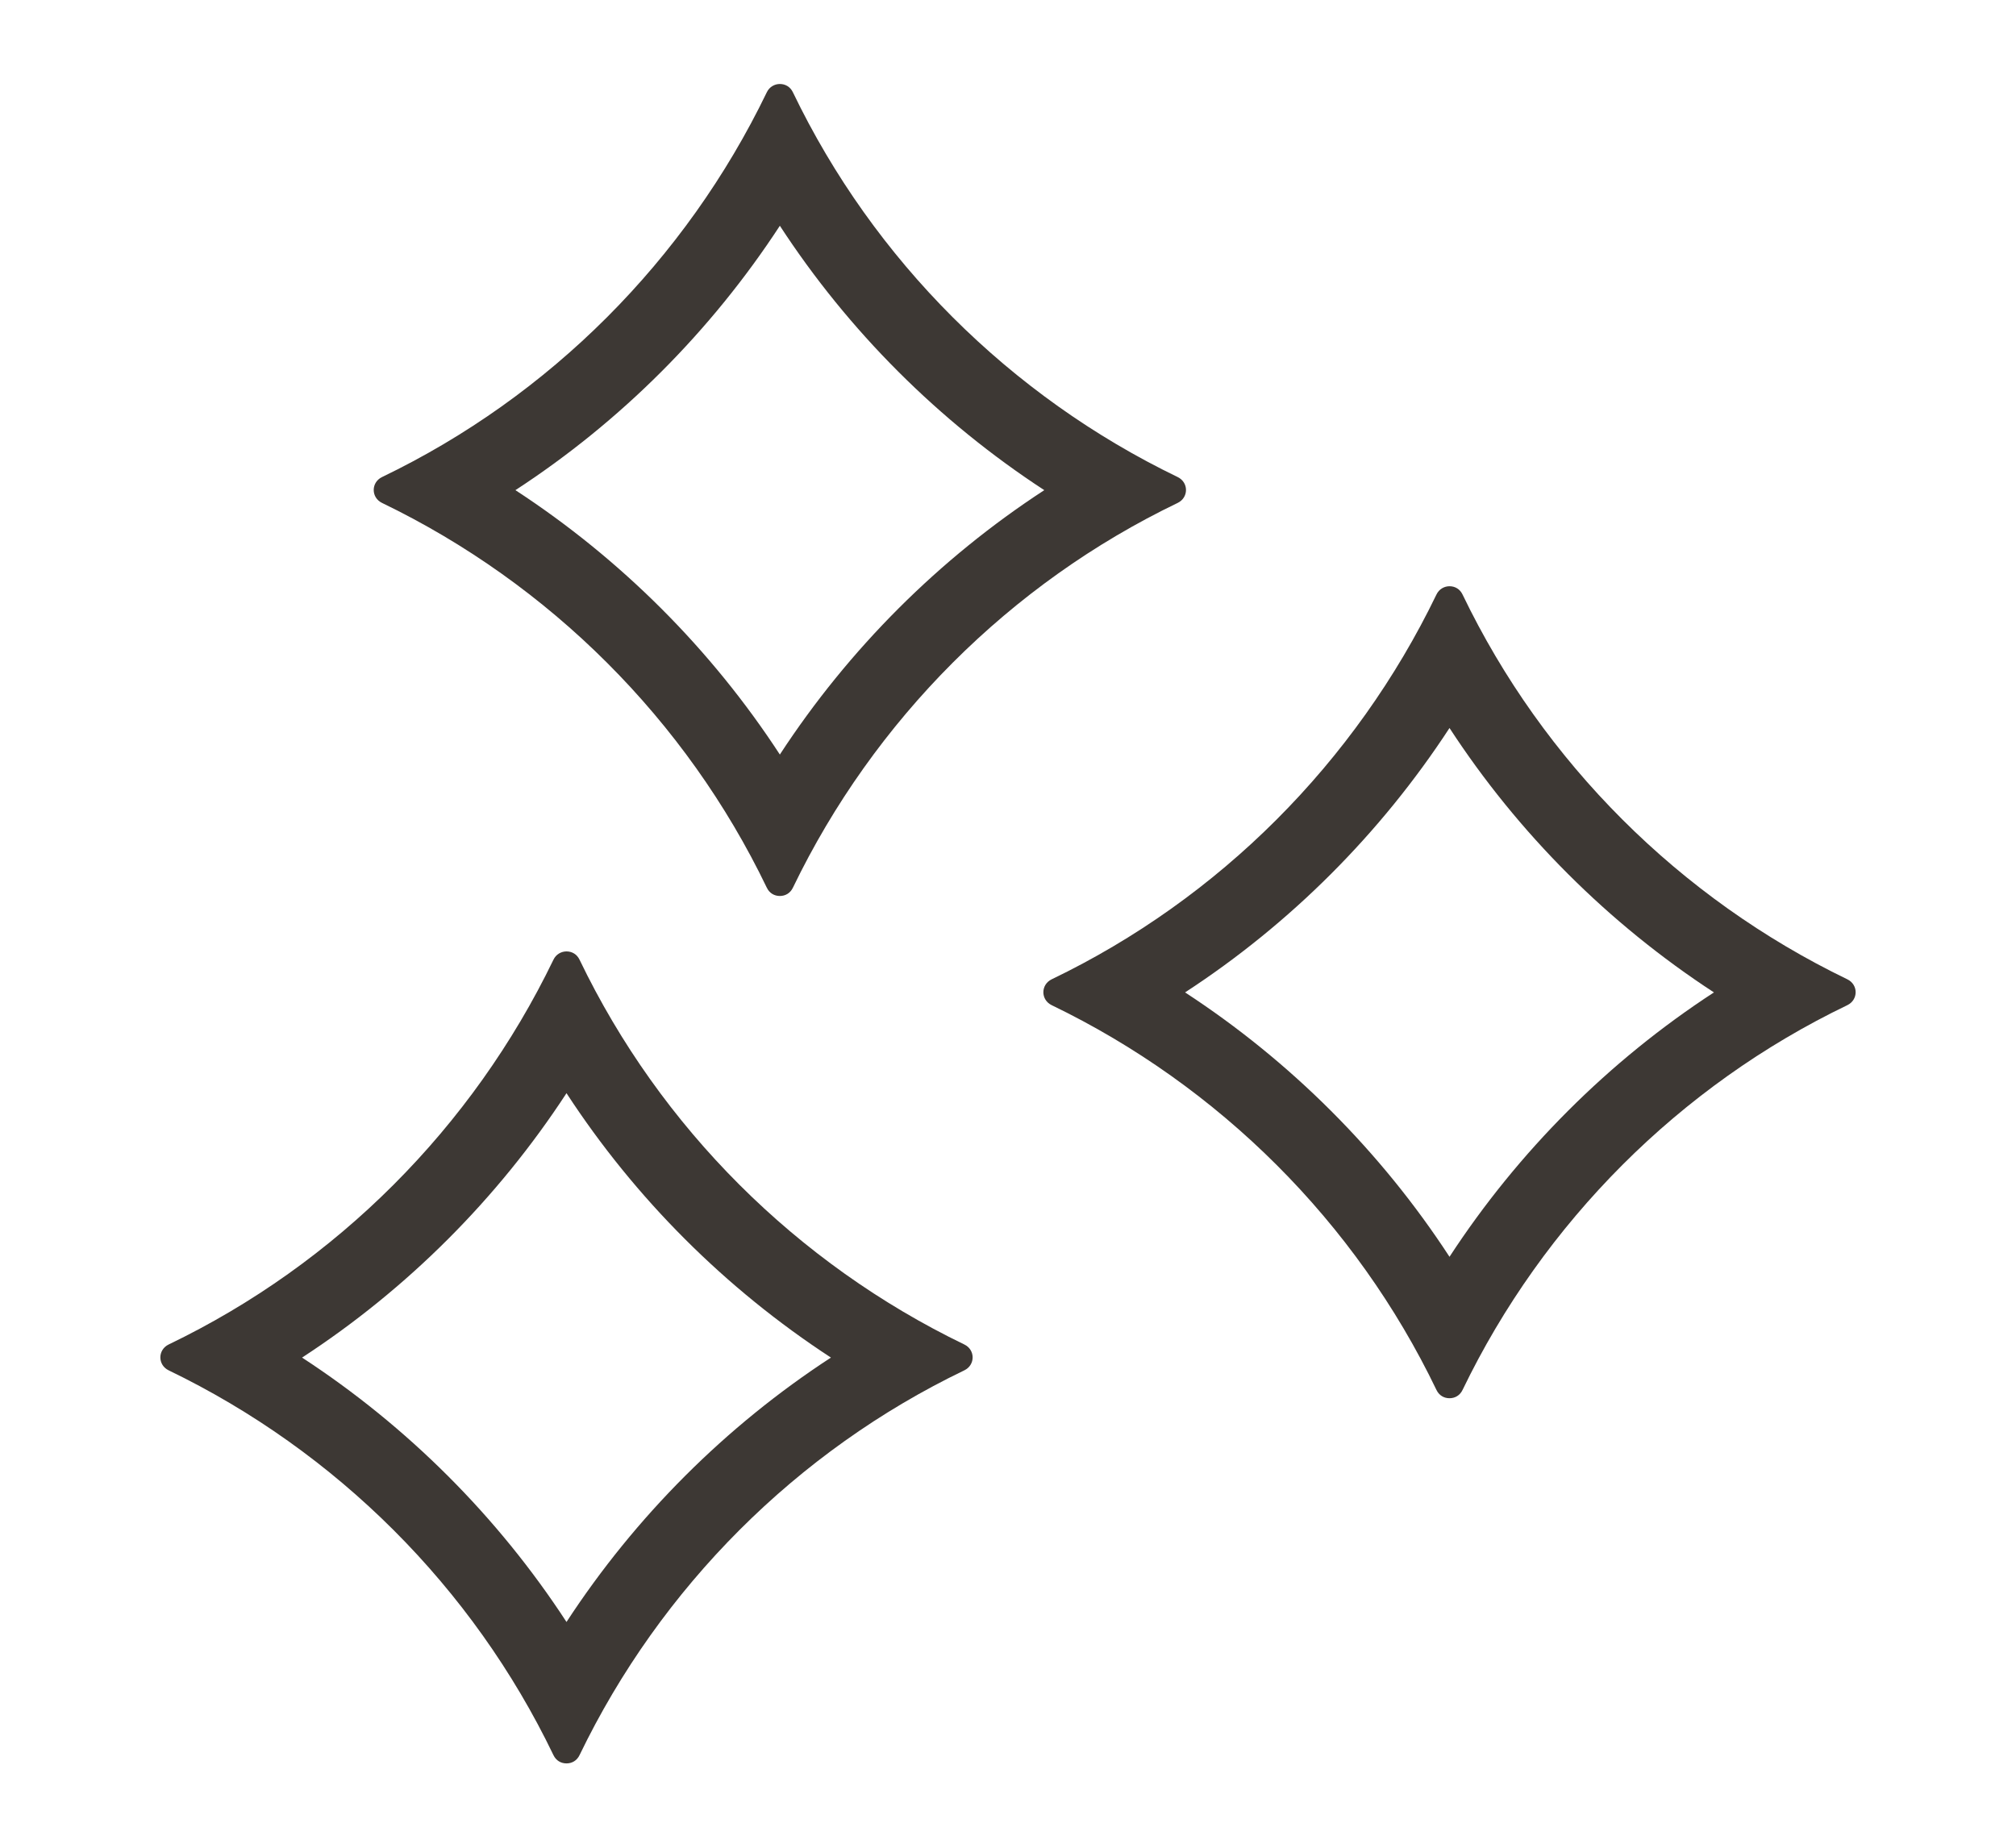 <?xml version="1.0" encoding="UTF-8"?><svg id="a" xmlns="http://www.w3.org/2000/svg" viewBox="0 0 60 55"><defs><style>.b{fill:#3d3834;}</style></defs><path class="b" d="M23.21,6.72c2.04,3.13,4.73,5.82,7.87,7.87-3.13,2.04-5.82,4.73-7.87,7.87-2.04-3.13-4.73-5.82-7.87-7.87,3.13-2.04,5.82-4.73,7.87-7.87m0-4.22c-.15,0-.31,.08-.39,.25-2.41,4.99-6.46,9.05-11.45,11.45-.33,.16-.33,.61,0,.77,4.99,2.41,9.05,6.46,11.45,11.45,.08,.17,.23,.25,.39,.25s.31-.08,.39-.25c2.41-4.99,6.46-9.05,11.45-11.45,.33-.16,.33-.61,0-.77-4.99-2.41-9.05-6.46-11.45-11.45-.08-.17-.23-.25-.39-.25h0Z"/><path class="b" d="M43.14,21.67c2.04,3.13,4.73,5.82,7.87,7.87-3.13,2.04-5.82,4.73-7.87,7.87-2.04-3.13-4.73-5.82-7.87-7.87,3.13-2.04,5.82-4.73,7.87-7.87m0-4.22c-.15,0-.31,.08-.39,.25-2.41,4.99-6.46,9.05-11.45,11.45-.33,.16-.33,.61,0,.77,4.99,2.41,9.05,6.46,11.45,11.45,.08,.17,.23,.25,.39,.25s.31-.08,.39-.25c2.41-4.99,6.46-9.05,11.45-11.45,.33-.16,.33-.61,0-.77-4.99-2.41-9.05-6.46-11.45-11.45-.08-.17-.23-.25-.39-.25h0Z"/><path class="b" d="M16.86,32.54c2.04,3.13,4.73,5.82,7.87,7.87-3.13,2.04-5.82,4.73-7.87,7.87-2.04-3.13-4.73-5.82-7.87-7.87,3.13-2.04,5.82-4.73,7.87-7.87m0-4.22c-.15,0-.31,.08-.39,.25-2.41,4.99-6.46,9.05-11.45,11.45-.33,.16-.33,.61,0,.77,4.99,2.41,9.05,6.46,11.45,11.45,.08,.17,.23,.25,.39,.25s.31-.08,.39-.25c2.41-4.99,6.46-9.05,11.45-11.45,.33-.16,.33-.61,0-.77-4.99-2.41-9.05-6.46-11.45-11.45-.08-.17-.23-.25-.39-.25h0Z"/></svg>